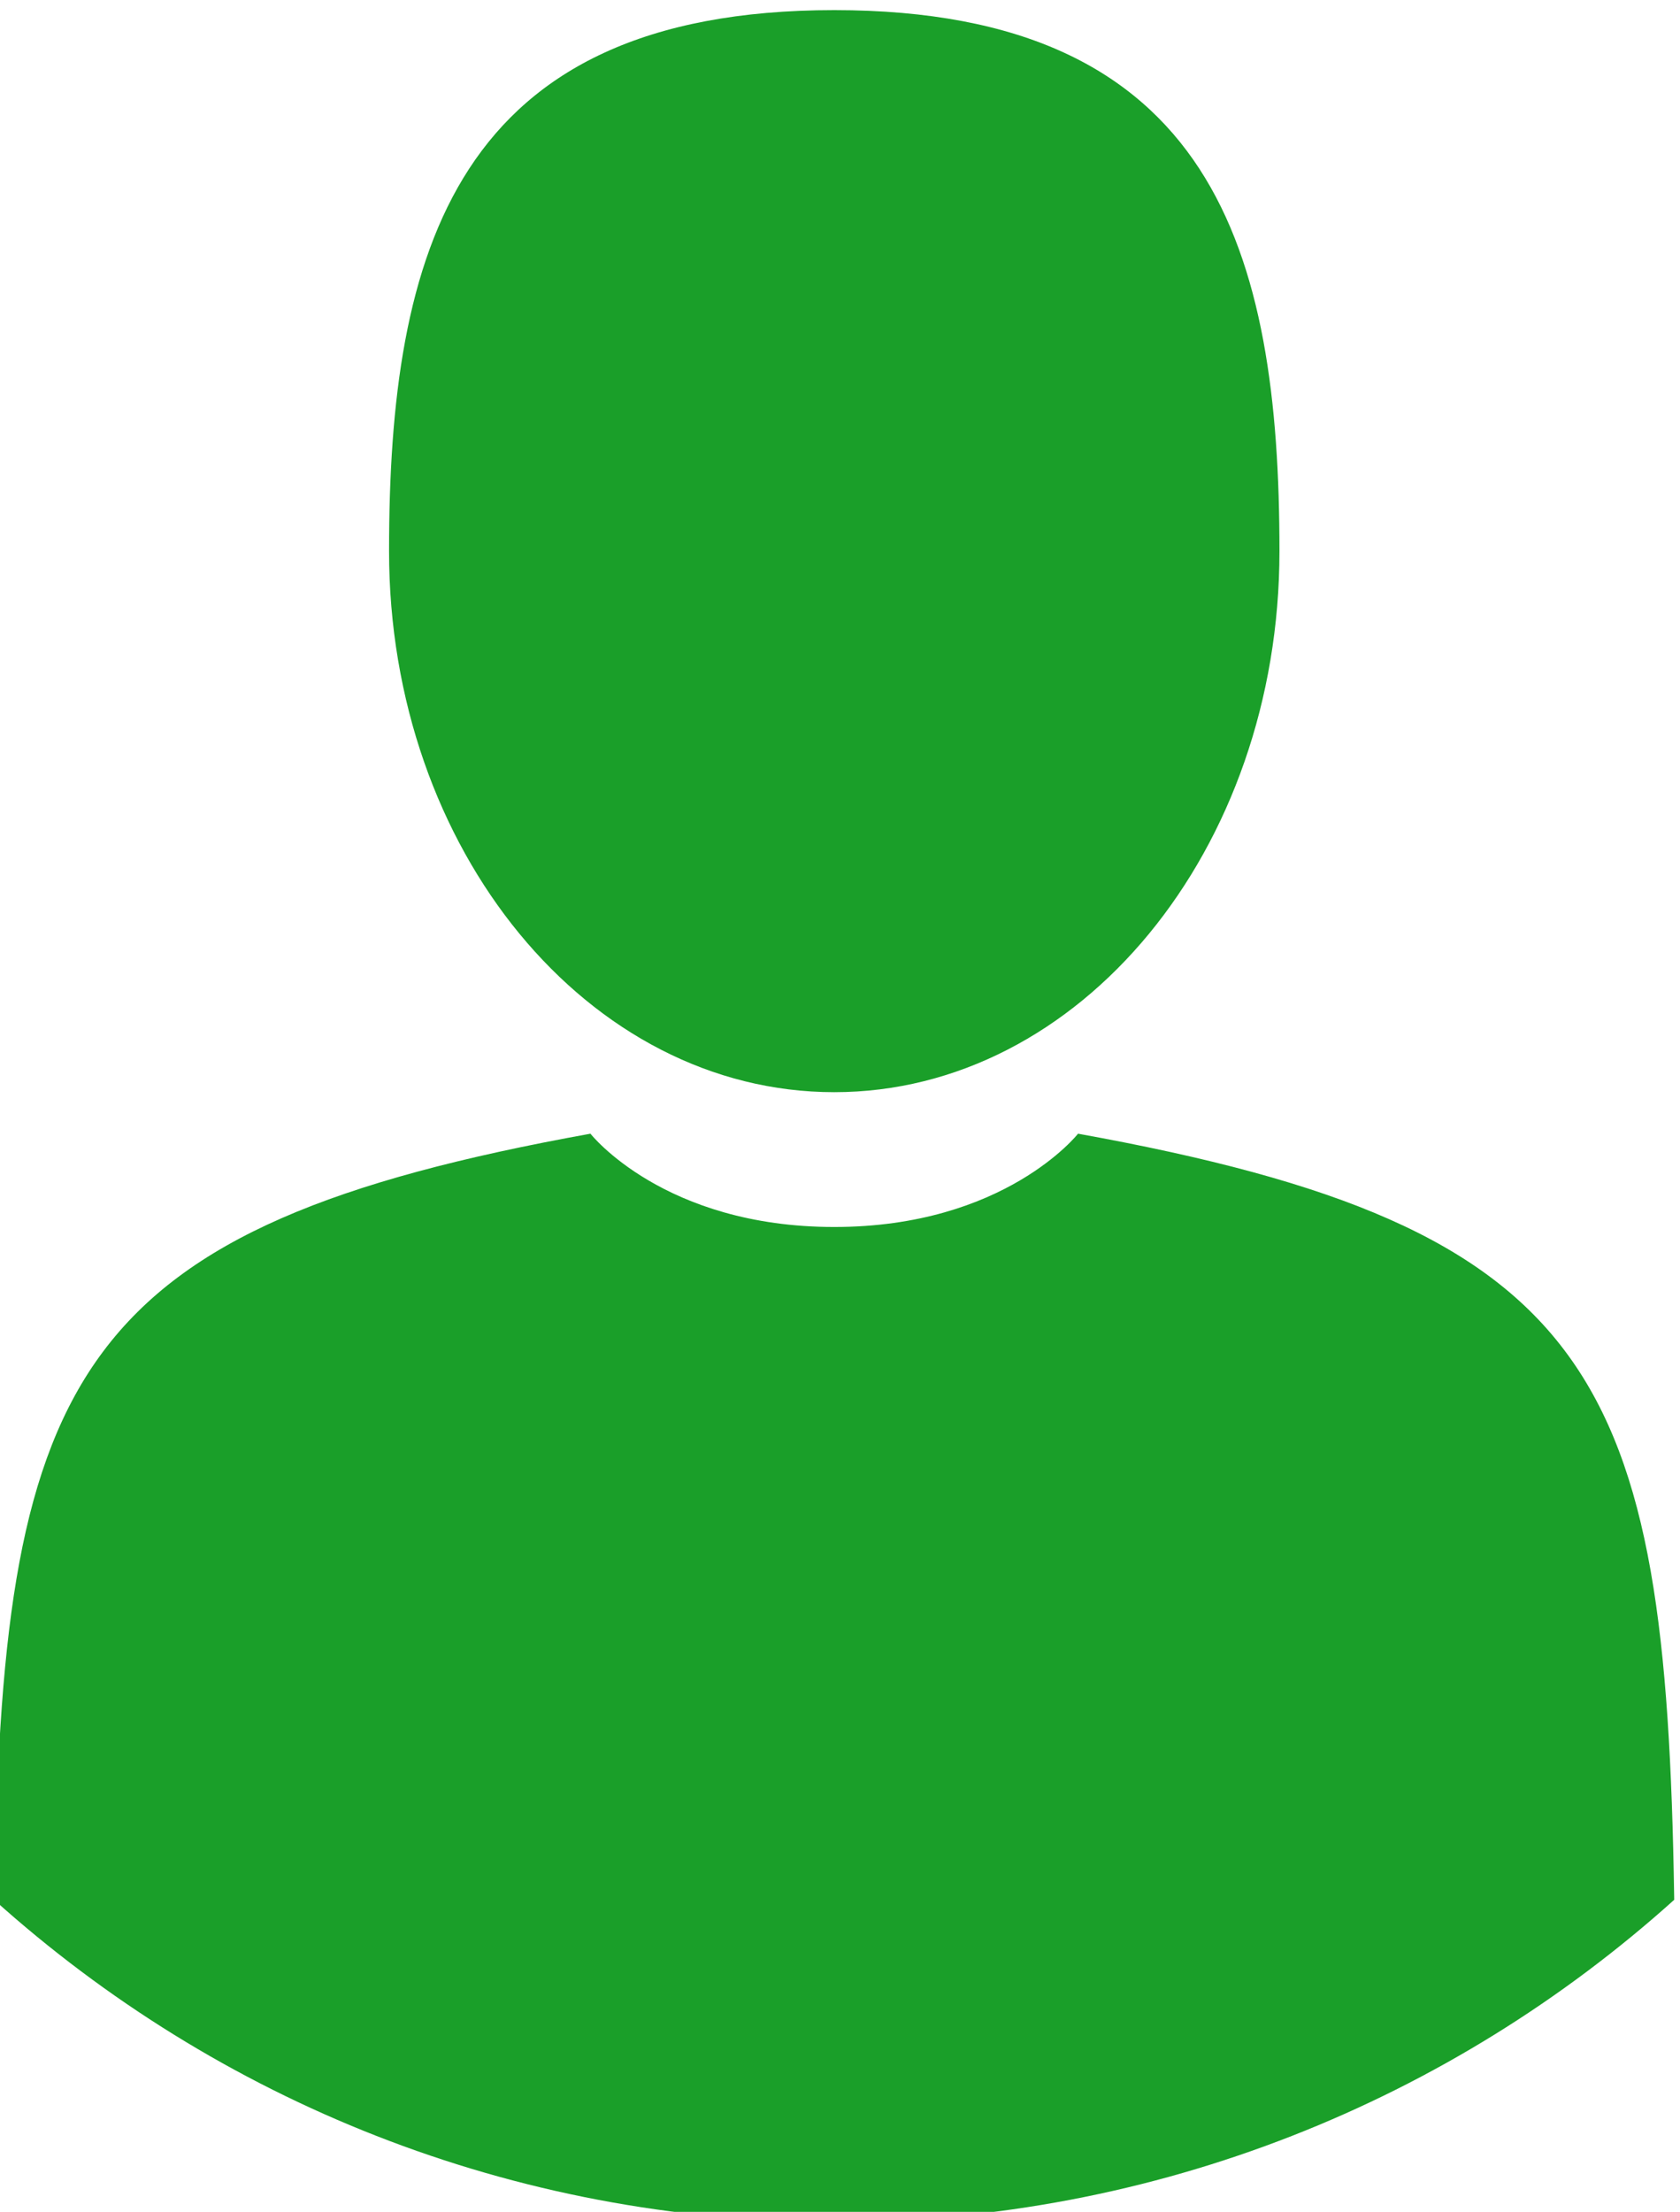 <?xml version="1.0" encoding="UTF-8"?> <!-- Creator: CorelDRAW 2019 (64-Bit) --> <svg xmlns="http://www.w3.org/2000/svg" xmlns:xlink="http://www.w3.org/1999/xlink" xml:space="preserve" width="11.604mm" height="15.27mm" style="shape-rendering:geometricPrecision; text-rendering:geometricPrecision; image-rendering:optimizeQuality; fill-rule:evenodd; clip-rule:evenodd" viewBox="0 0 1160.38 1527"> <defs> <style type="text/css"> <![CDATA[ .fil0 {fill:#1A9F29;fill-rule:nonzero} ]]> </style> </defs> <g id="Слой_x0020_1">  <g id="_1026910480"> <path class="fil0" d="M576.22 754c169.81,0 307.51,-167.21 307.51,-373.5 0,-206.27 -45.22,-373.51 -307.51,-373.51 -262.31,0 -307.51,167.24 -307.51,373.51 0,206.29 137.69,373.5 307.51,373.5z"></path> <path class="fil0" d="M1156.36 1309.22c-5.69,-359.35 -52.64,-461.74 -411.75,-526.56 0,0 -50.57,64.41 -168.39,64.41 -117.84,0 -168.4,-64.41 -168.4,-64.41 -355.2,64.12 -405,164.99 -411.54,514.88l-0.29 14.07c153.77,138.21 357.14,222.34 580.18,222.34 223.06,0 426.45,-84.15 580.22,-222.39l-0.03 -2.34z"></path> </g> </g> </svg> 